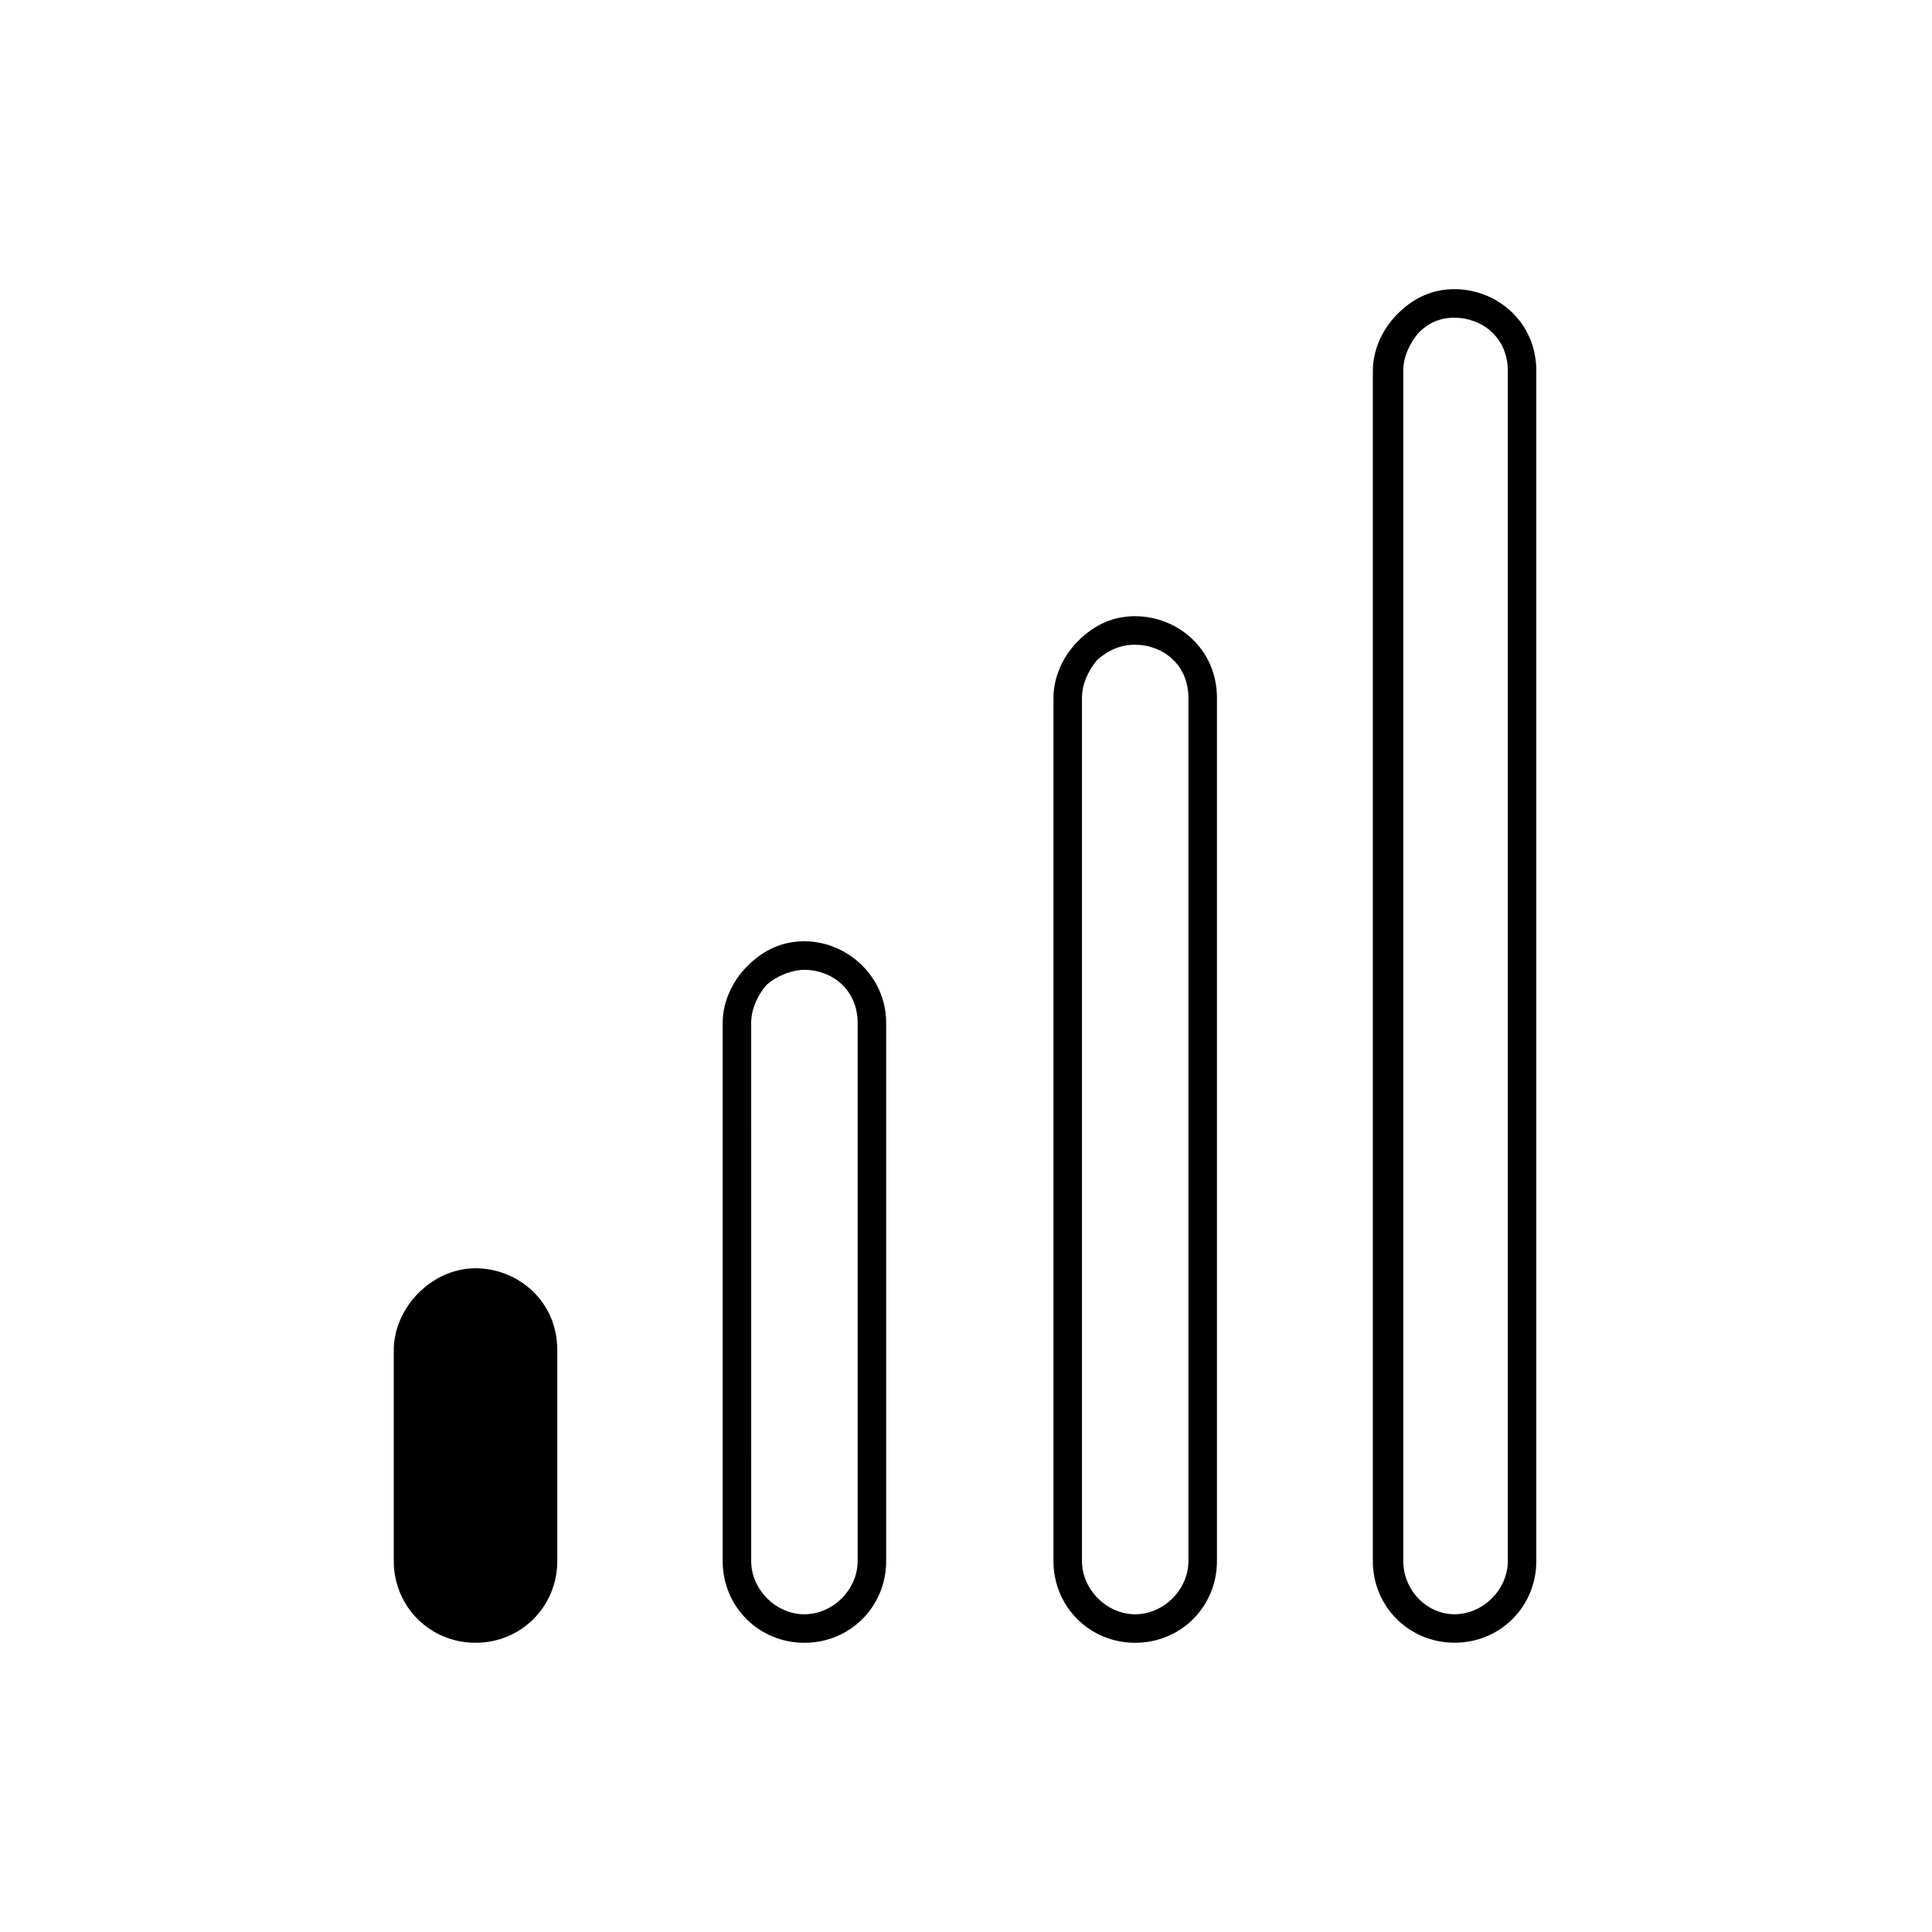 <?xml version="1.0" encoding="UTF-8"?>
<!-- Uploaded to: SVG Repo, www.svgrepo.com, Generator: SVG Repo Mixer Tools -->
<svg fill="#000000" width="800px" height="800px" version="1.1" viewBox="144 144 512 512" xmlns="http://www.w3.org/2000/svg">
 <g>
  <path d="m357.18 401.01c7.055 0 14.105 5.039 14.105 14.105v142.58c0 7.559-6.551 14.105-14.105 14.105-7.559 0-14.105-6.551-14.105-14.105l-0.004-142.58c0-3.527 1.512-7.055 4.031-10.078 3.527-3.019 7.559-4.027 10.078-4.027m0-7.559c-5.543 0-10.578 2.016-15.113 6.551-4.031 4.031-6.551 9.574-6.551 15.113v142.58c0 12.09 9.574 21.664 21.664 21.664 12.09 0 21.664-9.574 21.664-21.664v-142.58c0-12.598-10.582-21.664-21.664-21.664z"/>
  <path d="m444.84 314.86c7.055 0 14.105 5.039 14.105 14.105v228.73c0 7.559-6.551 14.105-14.105 14.105-7.559 0-14.105-6.551-14.105-14.105v-228.73c0-3.527 1.512-7.055 4.031-10.078 4.031-3.523 7.559-4.027 10.074-4.027m0-7.559c-5.543 0-10.578 2.016-15.113 6.551-4.031 4.031-6.551 9.574-6.551 15.113v228.73c0 12.09 9.574 21.664 21.664 21.664 12.09 0 21.664-9.574 21.664-21.664v-228.73c0-13.098-10.578-21.664-21.664-21.664z"/>
  <path d="m529.48 228.2c7.055 0 14.105 5.039 14.105 14.105v315.38c0 7.559-6.551 14.105-14.105 14.105-7.555 0.004-13.602-6.547-13.602-14.102v-315.39c0-3.527 1.512-7.055 4.031-10.078 3.527-3.523 7.051-4.027 9.57-4.027m0-7.559c-5.543 0-10.578 2.016-15.113 6.551-4.031 4.031-6.551 9.574-6.551 15.113v315.38c0 12.09 9.574 21.664 21.664 21.664 12.09 0 21.664-9.574 21.664-21.664v-315.38c0-13.098-10.578-21.664-21.664-21.664z"/>
  <path d="m270.02 577.34c-11.082 0-19.648-9.07-19.648-19.648v-55.922c0-5.039 2.016-10.578 6.047-14.105 5.039-4.535 10.078-5.543 13.602-5.543 9.574 0 19.648 7.559 19.648 19.648v55.922c0.504 11.082-8.566 19.648-19.648 19.648z"/>
  <path d="m270.02 484.13c9.07 0 18.137 6.551 18.137 18.137v55.922c0 10.078-8.062 17.633-17.633 17.633-9.574 0-17.633-8.062-17.633-17.633v-56.422c0-4.535 2.016-9.574 5.039-12.594 4.027-4.539 9.066-5.043 12.09-5.043m0-4.027c-5.039 0-10.578 2.016-15.113 6.551-4.031 4.031-6.551 9.574-6.551 15.113v55.922c0 12.09 9.574 21.664 21.664 21.664s21.664-9.574 21.664-21.664v-55.922c0-13.102-10.582-21.664-21.664-21.664z"/>
 </g>
</svg>